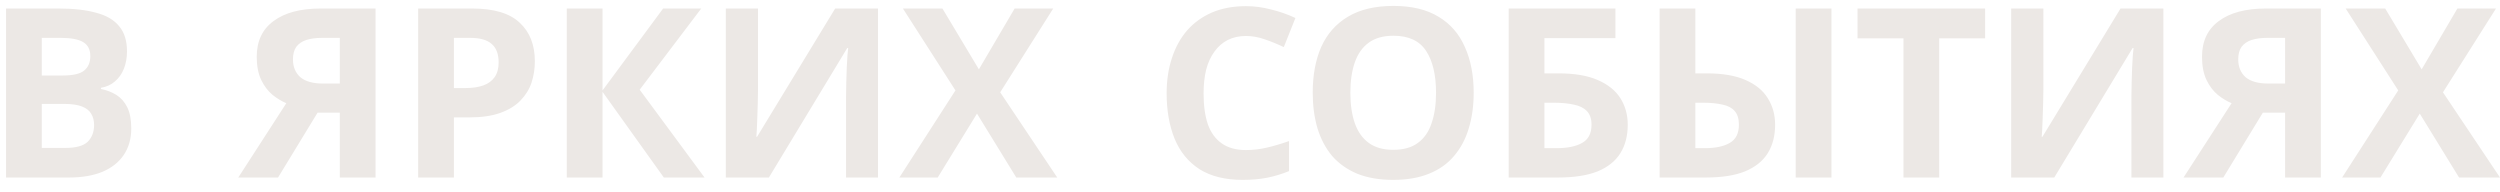 <?xml version="1.0" encoding="UTF-8"?> <svg xmlns="http://www.w3.org/2000/svg" width="169" height="13" viewBox="0 0 169 13" fill="none"><path d="M3.961 0.576C4.974 0.576 5.822 0.672 6.505 0.864C7.198 1.045 7.715 1.349 8.057 1.776C8.409 2.192 8.585 2.757 8.585 3.472C8.585 3.899 8.515 4.288 8.377 4.64C8.238 4.992 8.035 5.28 7.769 5.504C7.513 5.728 7.198 5.872 6.825 5.936V6.016C7.209 6.091 7.555 6.224 7.865 6.416C8.174 6.608 8.419 6.885 8.601 7.248C8.782 7.611 8.873 8.091 8.873 8.688C8.873 9.381 8.702 9.979 8.361 10.48C8.03 10.971 7.55 11.349 6.921 11.616C6.291 11.872 5.545 12 4.681 12H0.409V0.576H3.961ZM4.233 5.104C4.937 5.104 5.422 4.992 5.689 4.768C5.966 4.544 6.105 4.219 6.105 3.792C6.105 3.355 5.945 3.04 5.625 2.848C5.305 2.656 4.798 2.56 4.105 2.56H2.825V5.104H4.233ZM2.825 7.024V10H4.409C5.134 10 5.641 9.861 5.929 9.584C6.217 9.296 6.361 8.917 6.361 8.448C6.361 8.16 6.297 7.909 6.169 7.696C6.051 7.483 5.843 7.317 5.545 7.2C5.246 7.083 4.841 7.024 4.329 7.024H2.825ZM21.468 7.616L18.796 12H16.108L19.355 6.976C19.046 6.848 18.737 6.661 18.427 6.416C18.118 6.16 17.862 5.824 17.66 5.408C17.457 4.981 17.355 4.459 17.355 3.84C17.355 2.784 17.734 1.979 18.491 1.424C19.249 0.859 20.31 0.576 21.675 0.576H25.387V12H22.971V7.616H21.468ZM21.771 2.56C21.355 2.56 20.998 2.608 20.7 2.704C20.412 2.8 20.188 2.955 20.027 3.168C19.878 3.381 19.803 3.664 19.803 4.016C19.803 4.517 19.969 4.917 20.299 5.216C20.641 5.504 21.153 5.648 21.835 5.648H22.971V2.56H21.771ZM31.916 0.576C33.388 0.576 34.46 0.896 35.132 1.536C35.815 2.165 36.156 3.035 36.156 4.144C36.156 4.645 36.081 5.125 35.932 5.584C35.783 6.032 35.532 6.437 35.18 6.8C34.839 7.152 34.386 7.429 33.82 7.632C33.255 7.835 32.556 7.936 31.724 7.936H30.684V12H28.268V0.576H31.916ZM31.788 2.56H30.684V5.952H31.484C31.943 5.952 32.337 5.893 32.668 5.776C32.999 5.659 33.255 5.472 33.436 5.216C33.617 4.96 33.708 4.629 33.708 4.224C33.708 3.659 33.553 3.243 33.244 2.976C32.935 2.699 32.45 2.56 31.788 2.56ZM47.627 12H44.875L40.731 6.208V12H38.315V0.576H40.731V6.112L44.827 0.576H47.403L43.243 6.064L47.627 12ZM49.065 0.576H51.241V6.096C51.241 6.363 51.236 6.661 51.225 6.992C51.214 7.323 51.204 7.648 51.193 7.968C51.182 8.277 51.172 8.549 51.161 8.784C51.15 9.008 51.14 9.163 51.129 9.248H51.177L56.457 0.576H59.353V12H57.193V6.512C57.193 6.224 57.198 5.909 57.209 5.568C57.22 5.216 57.23 4.88 57.241 4.56C57.262 4.24 57.278 3.963 57.289 3.728C57.31 3.483 57.326 3.323 57.337 3.248H57.273L51.977 12H49.065V0.576ZM71.469 12H68.701L66.045 7.68L63.389 12H60.797L64.589 6.112L61.037 0.576H63.709L66.173 4.688L68.589 0.576H71.197L67.613 6.24L71.469 12ZM84.225 2.432C83.767 2.432 83.356 2.523 82.993 2.704C82.641 2.885 82.343 3.147 82.097 3.488C81.852 3.819 81.665 4.224 81.537 4.704C81.42 5.184 81.362 5.723 81.362 6.32C81.362 7.131 81.457 7.824 81.65 8.4C81.852 8.965 82.167 9.397 82.594 9.696C83.02 9.995 83.564 10.144 84.225 10.144C84.695 10.144 85.159 10.091 85.618 9.984C86.087 9.877 86.594 9.728 87.138 9.536V11.568C86.636 11.771 86.14 11.92 85.65 12.016C85.159 12.112 84.609 12.16 84.001 12.16C82.828 12.16 81.858 11.92 81.09 11.44C80.332 10.949 79.772 10.267 79.409 9.392C79.047 8.507 78.865 7.477 78.865 6.304C78.865 5.44 78.983 4.651 79.218 3.936C79.452 3.211 79.793 2.587 80.242 2.064C80.7 1.541 81.26 1.136 81.921 0.848C82.594 0.56 83.362 0.416 84.225 0.416C84.791 0.416 85.356 0.491 85.921 0.64C86.498 0.779 87.047 0.971 87.57 1.216L86.785 3.184C86.359 2.981 85.927 2.805 85.49 2.656C85.063 2.507 84.641 2.432 84.225 2.432ZM99.621 6.272C99.621 7.157 99.508 7.963 99.284 8.688C99.071 9.403 98.74 10.021 98.293 10.544C97.855 11.067 97.29 11.467 96.597 11.744C95.914 12.021 95.109 12.16 94.18 12.16C93.252 12.16 92.442 12.021 91.749 11.744C91.066 11.456 90.501 11.056 90.052 10.544C89.615 10.021 89.284 9.397 89.061 8.672C88.847 7.947 88.74 7.141 88.74 6.256C88.74 5.072 88.933 4.043 89.317 3.168C89.711 2.293 90.308 1.616 91.109 1.136C91.919 0.645 92.948 0.4 94.197 0.4C95.434 0.4 96.453 0.645 97.252 1.136C98.052 1.616 98.644 2.299 99.028 3.184C99.423 4.059 99.621 5.088 99.621 6.272ZM91.284 6.272C91.284 7.072 91.386 7.76 91.588 8.336C91.791 8.912 92.106 9.355 92.532 9.664C92.959 9.973 93.508 10.128 94.18 10.128C94.874 10.128 95.428 9.973 95.844 9.664C96.271 9.355 96.581 8.912 96.772 8.336C96.975 7.76 97.076 7.072 97.076 6.272C97.076 5.067 96.853 4.123 96.404 3.44C95.957 2.757 95.221 2.416 94.197 2.416C93.514 2.416 92.959 2.571 92.532 2.88C92.106 3.189 91.791 3.632 91.588 4.208C91.386 4.784 91.284 5.472 91.284 6.272ZM101.987 12V0.576H109.203V2.576H104.403V4.96H105.363C106.44 4.96 107.32 5.109 108.003 5.408C108.696 5.707 109.208 6.117 109.539 6.64C109.87 7.163 110.035 7.76 110.035 8.432C110.035 9.179 109.87 9.819 109.539 10.352C109.208 10.885 108.696 11.296 108.003 11.584C107.31 11.861 106.414 12 105.315 12H101.987ZM105.219 10.016C105.955 10.016 106.531 9.899 106.947 9.664C107.374 9.429 107.587 9.019 107.587 8.432C107.587 8.027 107.48 7.717 107.267 7.504C107.064 7.291 106.771 7.147 106.387 7.072C106.014 6.987 105.56 6.944 105.027 6.944H104.403V10.016H105.219ZM112.19 12V0.576H114.606V4.96H115.39C116.446 4.96 117.315 5.109 117.998 5.408C118.681 5.707 119.182 6.117 119.502 6.64C119.833 7.163 119.998 7.76 119.998 8.432C119.998 9.179 119.833 9.819 119.502 10.352C119.171 10.885 118.659 11.296 117.966 11.584C117.283 11.861 116.398 12 115.31 12H112.19ZM115.246 10.016C115.961 10.016 116.521 9.899 116.926 9.664C117.342 9.429 117.55 9.019 117.55 8.432C117.55 8.027 117.454 7.717 117.262 7.504C117.081 7.291 116.809 7.147 116.446 7.072C116.083 6.987 115.646 6.944 115.134 6.944H114.606V10.016H115.246ZM121.39 12V0.576H123.806V12H121.39ZM131.09 12H128.674V2.592H125.57V0.576H134.194V2.592H131.09V12ZM135.956 0.576H138.132V6.096C138.132 6.363 138.126 6.661 138.116 6.992C138.105 7.323 138.094 7.648 138.084 7.968C138.073 8.277 138.062 8.549 138.052 8.784C138.041 9.008 138.03 9.163 138.02 9.248H138.068L143.348 0.576H146.244V12H144.084V6.512C144.084 6.224 144.089 5.909 144.1 5.568C144.11 5.216 144.121 4.88 144.132 4.56C144.153 4.24 144.169 3.963 144.18 3.728C144.201 3.483 144.217 3.323 144.228 3.248H144.164L138.868 12H135.956V0.576ZM152.968 7.616L150.296 12H147.607L150.856 6.976C150.546 6.848 150.237 6.661 149.928 6.416C149.618 6.16 149.362 5.824 149.16 5.408C148.957 4.981 148.856 4.459 148.856 3.84C148.856 2.784 149.234 1.979 149.992 1.424C150.749 0.859 151.81 0.576 153.176 0.576H156.888V12H154.472V7.616H152.968ZM153.272 2.56C152.856 2.56 152.498 2.608 152.2 2.704C151.912 2.8 151.688 2.955 151.528 3.168C151.378 3.381 151.304 3.664 151.304 4.016C151.304 4.517 151.469 4.917 151.799 5.216C152.141 5.504 152.653 5.648 153.336 5.648H154.472V2.56H153.272ZM169 12H166.232L163.576 7.68L160.92 12H158.328L162.12 6.112L158.568 0.576H161.24L163.704 4.688L166.12 0.576H168.728L165.144 6.24L169 12Z" fill="#ECE8E5"></path></svg> 